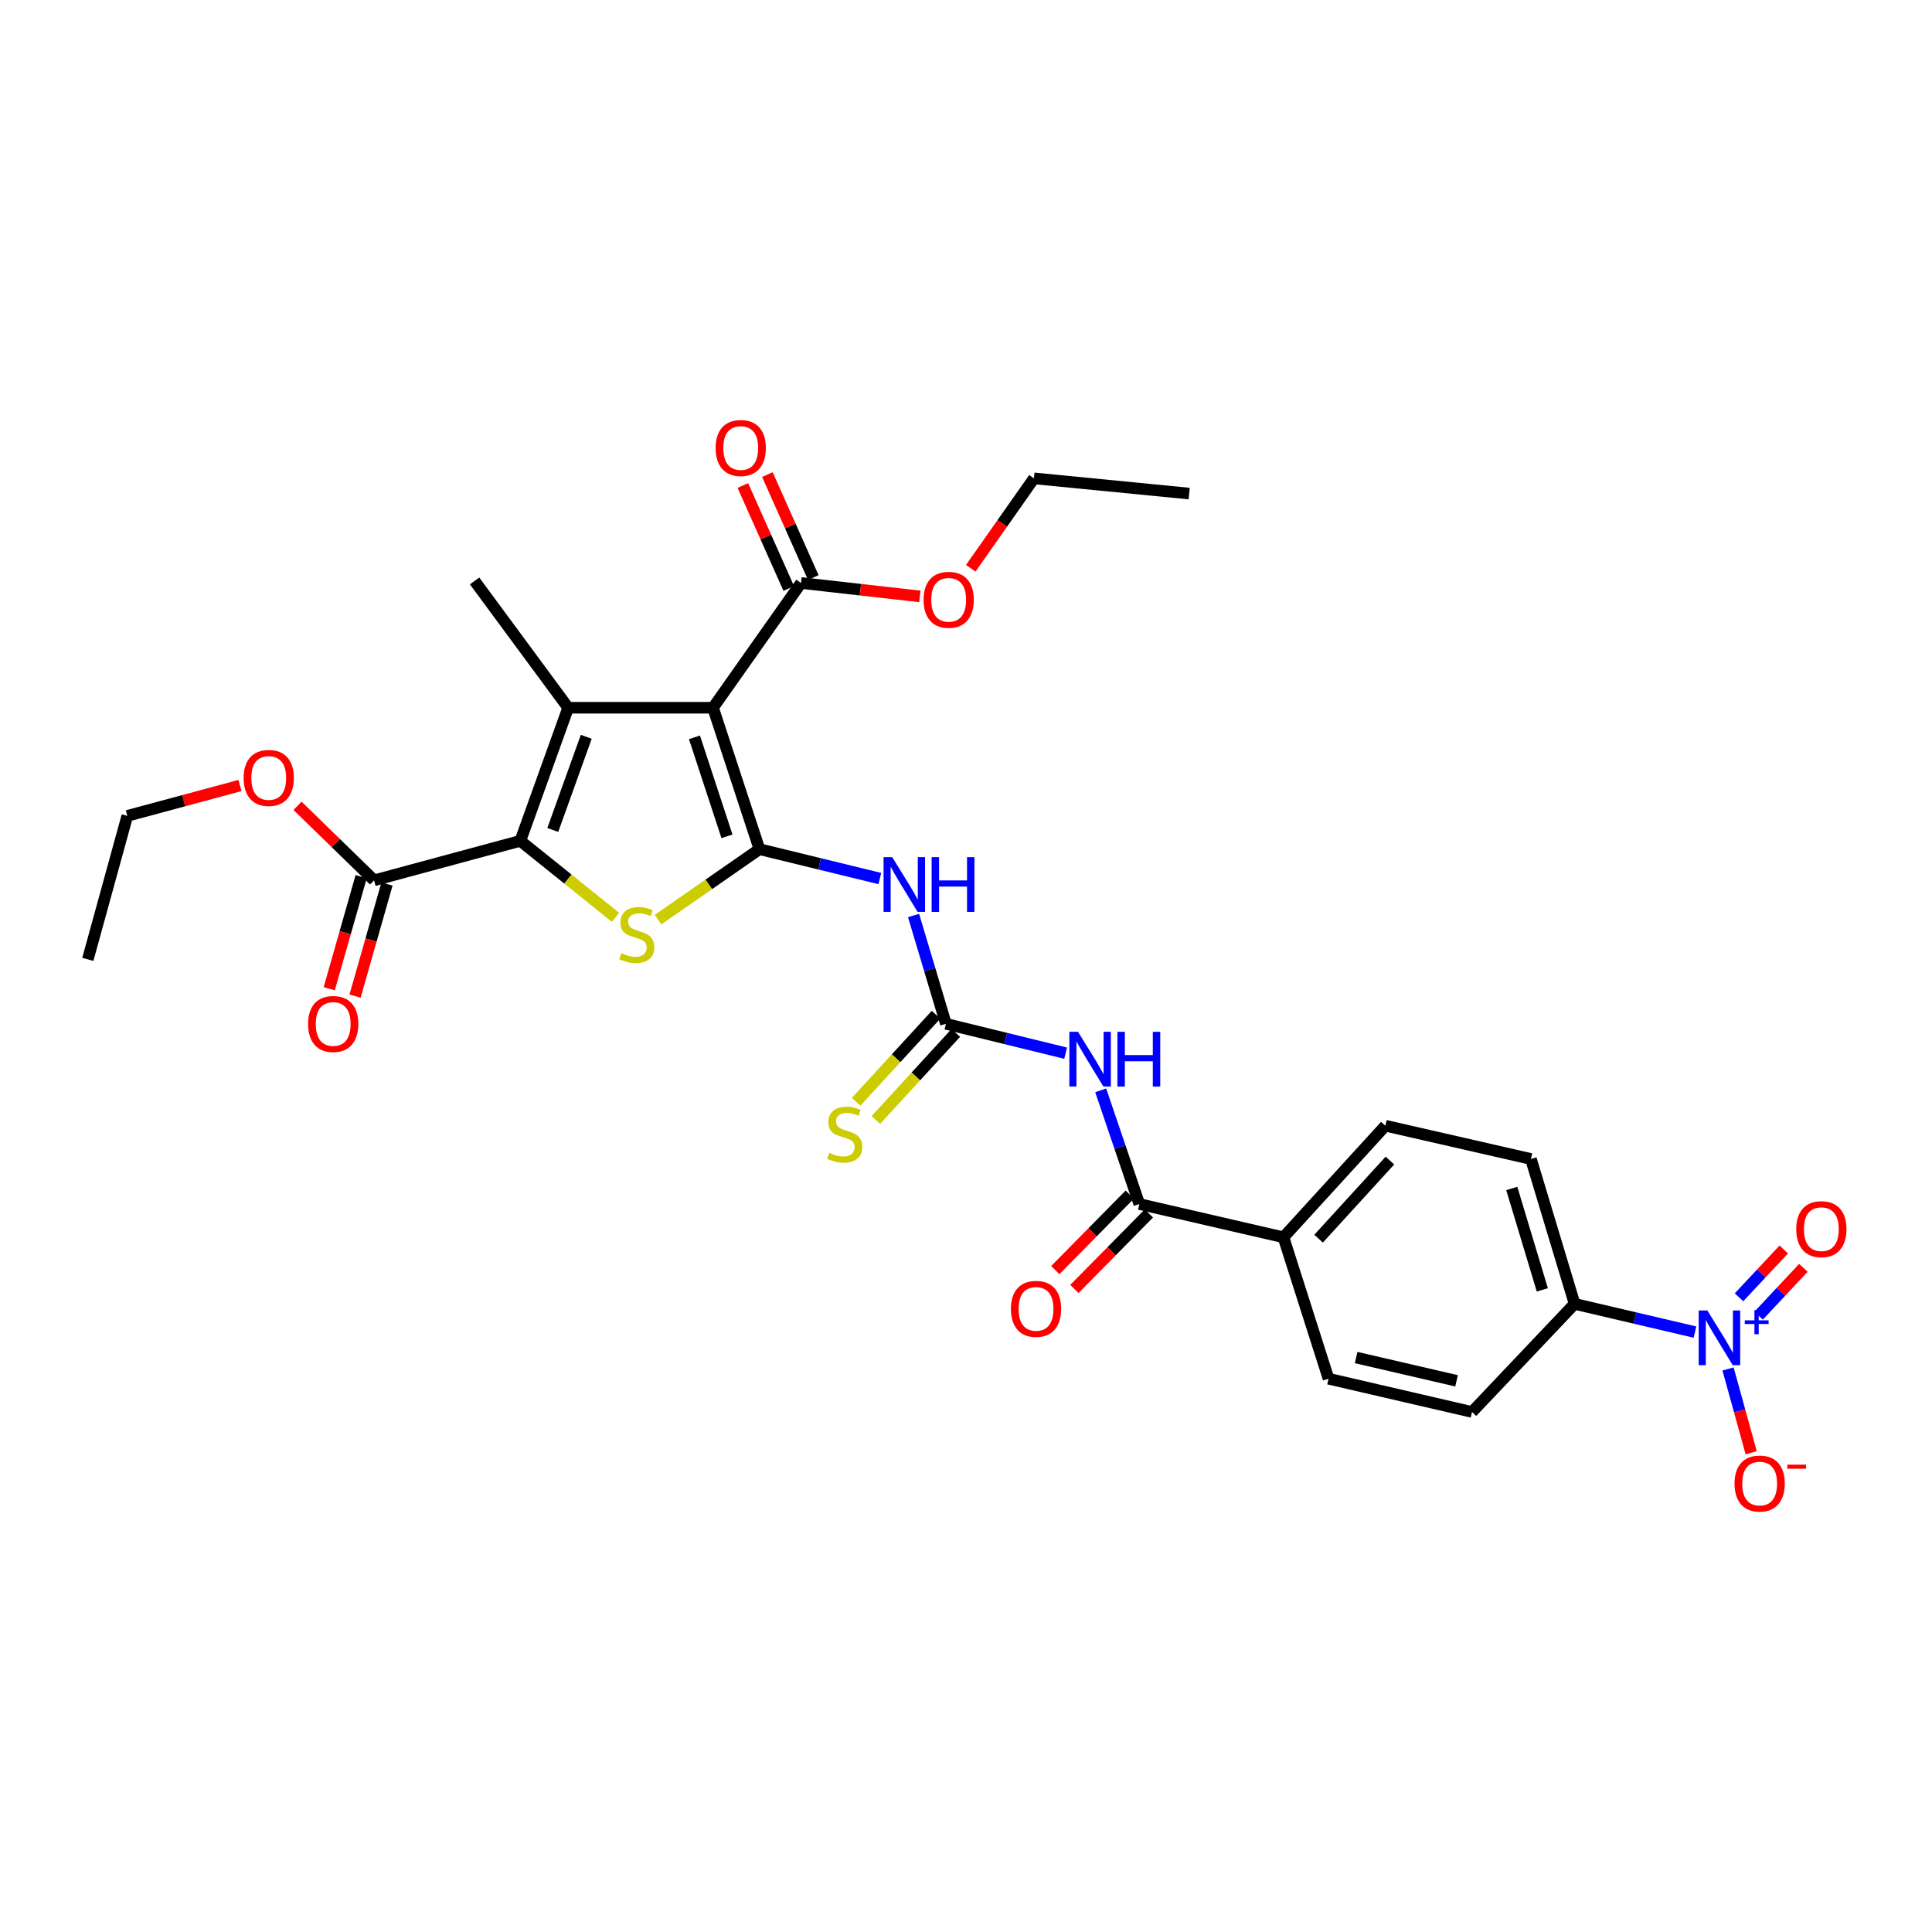 <?xml version='1.0' encoding='iso-8859-1'?>
<svg version='1.1' baseProfile='full'
              xmlns='http://www.w3.org/2000/svg'
                      xmlns:rdkit='http://www.rdkit.org/xml'
                      xmlns:xlink='http://www.w3.org/1999/xlink'
                  xml:space='preserve'
width='1000px' height='1000px' viewBox='0 0 1000 1000'>
<!-- END OF HEADER -->
<rect style='opacity:1.0;fill:#FFFFFF;stroke:none' width='1000' height='1000' x='0' y='0'> </rect>
<path class='bond-0' d='M 393.091,439.531 L 369.053,366.328' style='fill:none;fill-rule:evenodd;stroke:#000000;stroke-width:6px;stroke-linecap:butt;stroke-linejoin:miter;stroke-opacity:1' />
<path class='bond-0' d='M 376.279,432.887 L 359.453,381.645' style='fill:none;fill-rule:evenodd;stroke:#000000;stroke-width:6px;stroke-linecap:butt;stroke-linejoin:miter;stroke-opacity:1' />
<path class='bond-3' d='M 393.091,439.531 L 366.849,457.763' style='fill:none;fill-rule:evenodd;stroke:#000000;stroke-width:6px;stroke-linecap:butt;stroke-linejoin:miter;stroke-opacity:1' />
<path class='bond-3' d='M 366.849,457.763 L 340.607,475.995' style='fill:none;fill-rule:evenodd;stroke:#CCCC00;stroke-width:6px;stroke-linecap:butt;stroke-linejoin:miter;stroke-opacity:1' />
<path class='bond-4' d='M 393.091,439.531 L 424.245,447.132' style='fill:none;fill-rule:evenodd;stroke:#000000;stroke-width:6px;stroke-linecap:butt;stroke-linejoin:miter;stroke-opacity:1' />
<path class='bond-4' d='M 424.245,447.132 L 455.4,454.733' style='fill:none;fill-rule:evenodd;stroke:#0000FF;stroke-width:6px;stroke-linecap:butt;stroke-linejoin:miter;stroke-opacity:1' />
<path class='bond-1' d='M 369.053,366.328 L 294.081,366.328' style='fill:none;fill-rule:evenodd;stroke:#000000;stroke-width:6px;stroke-linecap:butt;stroke-linejoin:miter;stroke-opacity:1' />
<path class='bond-9' d='M 369.053,366.328 L 414.611,301.766' style='fill:none;fill-rule:evenodd;stroke:#000000;stroke-width:6px;stroke-linecap:butt;stroke-linejoin:miter;stroke-opacity:1' />
<path class='bond-23' d='M 294.081,366.328 L 245.643,300.693' style='fill:none;fill-rule:evenodd;stroke:#000000;stroke-width:6px;stroke-linecap:butt;stroke-linejoin:miter;stroke-opacity:1' />
<path class='bond-30' d='M 294.081,366.328 L 269.325,435.223' style='fill:none;fill-rule:evenodd;stroke:#000000;stroke-width:6px;stroke-linecap:butt;stroke-linejoin:miter;stroke-opacity:1' />
<path class='bond-30' d='M 303.448,381.363 L 286.119,429.589' style='fill:none;fill-rule:evenodd;stroke:#000000;stroke-width:6px;stroke-linecap:butt;stroke-linejoin:miter;stroke-opacity:1' />
<path class='bond-2' d='M 269.325,435.223 L 293.953,455.01' style='fill:none;fill-rule:evenodd;stroke:#000000;stroke-width:6px;stroke-linecap:butt;stroke-linejoin:miter;stroke-opacity:1' />
<path class='bond-2' d='M 293.953,455.01 L 318.581,474.798' style='fill:none;fill-rule:evenodd;stroke:#CCCC00;stroke-width:6px;stroke-linecap:butt;stroke-linejoin:miter;stroke-opacity:1' />
<path class='bond-10' d='M 269.325,435.223 L 193.621,455.662' style='fill:none;fill-rule:evenodd;stroke:#000000;stroke-width:6px;stroke-linecap:butt;stroke-linejoin:miter;stroke-opacity:1' />
<path class='bond-5' d='M 472.86,473.866 L 481.233,501.898' style='fill:none;fill-rule:evenodd;stroke:#0000FF;stroke-width:6px;stroke-linecap:butt;stroke-linejoin:miter;stroke-opacity:1' />
<path class='bond-5' d='M 481.233,501.898 L 489.606,529.931' style='fill:none;fill-rule:evenodd;stroke:#000000;stroke-width:6px;stroke-linecap:butt;stroke-linejoin:miter;stroke-opacity:1' />
<path class='bond-7' d='M 489.606,529.931 L 520.591,537.525' style='fill:none;fill-rule:evenodd;stroke:#000000;stroke-width:6px;stroke-linecap:butt;stroke-linejoin:miter;stroke-opacity:1' />
<path class='bond-7' d='M 520.591,537.525 L 551.576,545.12' style='fill:none;fill-rule:evenodd;stroke:#0000FF;stroke-width:6px;stroke-linecap:butt;stroke-linejoin:miter;stroke-opacity:1' />
<path class='bond-13' d='M 484.486,525.23 L 463.806,547.756' style='fill:none;fill-rule:evenodd;stroke:#000000;stroke-width:6px;stroke-linecap:butt;stroke-linejoin:miter;stroke-opacity:1' />
<path class='bond-13' d='M 463.806,547.756 L 443.125,570.281' style='fill:none;fill-rule:evenodd;stroke:#CCCC00;stroke-width:6px;stroke-linecap:butt;stroke-linejoin:miter;stroke-opacity:1' />
<path class='bond-13' d='M 494.725,534.631 L 474.044,557.156' style='fill:none;fill-rule:evenodd;stroke:#000000;stroke-width:6px;stroke-linecap:butt;stroke-linejoin:miter;stroke-opacity:1' />
<path class='bond-13' d='M 474.044,557.156 L 453.364,579.681' style='fill:none;fill-rule:evenodd;stroke:#CCCC00;stroke-width:6px;stroke-linecap:butt;stroke-linejoin:miter;stroke-opacity:1' />
<path class='bond-6' d='M 877.316,689.489 L 846.159,682.183' style='fill:none;fill-rule:evenodd;stroke:#0000FF;stroke-width:6px;stroke-linecap:butt;stroke-linejoin:miter;stroke-opacity:1' />
<path class='bond-6' d='M 846.159,682.183 L 815.003,674.877' style='fill:none;fill-rule:evenodd;stroke:#000000;stroke-width:6px;stroke-linecap:butt;stroke-linejoin:miter;stroke-opacity:1' />
<path class='bond-12' d='M 894.432,708.573 L 900.422,730.259' style='fill:none;fill-rule:evenodd;stroke:#0000FF;stroke-width:6px;stroke-linecap:butt;stroke-linejoin:miter;stroke-opacity:1' />
<path class='bond-12' d='M 900.422,730.259 L 906.412,751.945' style='fill:none;fill-rule:evenodd;stroke:#FF0000;stroke-width:6px;stroke-linecap:butt;stroke-linejoin:miter;stroke-opacity:1' />
<path class='bond-15' d='M 910.26,680.971 L 921.844,668.6' style='fill:none;fill-rule:evenodd;stroke:#0000FF;stroke-width:6px;stroke-linecap:butt;stroke-linejoin:miter;stroke-opacity:1' />
<path class='bond-15' d='M 921.844,668.6 L 933.429,656.228' style='fill:none;fill-rule:evenodd;stroke:#FF0000;stroke-width:6px;stroke-linecap:butt;stroke-linejoin:miter;stroke-opacity:1' />
<path class='bond-15' d='M 900.114,671.471 L 911.699,659.099' style='fill:none;fill-rule:evenodd;stroke:#0000FF;stroke-width:6px;stroke-linecap:butt;stroke-linejoin:miter;stroke-opacity:1' />
<path class='bond-15' d='M 911.699,659.099 L 923.283,646.728' style='fill:none;fill-rule:evenodd;stroke:#FF0000;stroke-width:6px;stroke-linecap:butt;stroke-linejoin:miter;stroke-opacity:1' />
<path class='bond-8' d='M 569.72,564.363 L 579.716,593.783' style='fill:none;fill-rule:evenodd;stroke:#0000FF;stroke-width:6px;stroke-linecap:butt;stroke-linejoin:miter;stroke-opacity:1' />
<path class='bond-8' d='M 579.716,593.783 L 589.711,623.202' style='fill:none;fill-rule:evenodd;stroke:#000000;stroke-width:6px;stroke-linecap:butt;stroke-linejoin:miter;stroke-opacity:1' />
<path class='bond-14' d='M 589.711,623.202 L 664.319,640.422' style='fill:none;fill-rule:evenodd;stroke:#000000;stroke-width:6px;stroke-linecap:butt;stroke-linejoin:miter;stroke-opacity:1' />
<path class='bond-16' d='M 584.764,618.321 L 565.486,637.861' style='fill:none;fill-rule:evenodd;stroke:#000000;stroke-width:6px;stroke-linecap:butt;stroke-linejoin:miter;stroke-opacity:1' />
<path class='bond-16' d='M 565.486,637.861 L 546.209,657.4' style='fill:none;fill-rule:evenodd;stroke:#FF0000;stroke-width:6px;stroke-linecap:butt;stroke-linejoin:miter;stroke-opacity:1' />
<path class='bond-16' d='M 594.658,628.083 L 575.381,647.623' style='fill:none;fill-rule:evenodd;stroke:#000000;stroke-width:6px;stroke-linecap:butt;stroke-linejoin:miter;stroke-opacity:1' />
<path class='bond-16' d='M 575.381,647.623 L 556.103,667.162' style='fill:none;fill-rule:evenodd;stroke:#FF0000;stroke-width:6px;stroke-linecap:butt;stroke-linejoin:miter;stroke-opacity:1' />
<path class='bond-17' d='M 420.958,298.936 L 409.075,272.29' style='fill:none;fill-rule:evenodd;stroke:#000000;stroke-width:6px;stroke-linecap:butt;stroke-linejoin:miter;stroke-opacity:1' />
<path class='bond-17' d='M 409.075,272.29 L 397.191,245.644' style='fill:none;fill-rule:evenodd;stroke:#FF0000;stroke-width:6px;stroke-linecap:butt;stroke-linejoin:miter;stroke-opacity:1' />
<path class='bond-17' d='M 408.264,304.597 L 396.381,277.951' style='fill:none;fill-rule:evenodd;stroke:#000000;stroke-width:6px;stroke-linecap:butt;stroke-linejoin:miter;stroke-opacity:1' />
<path class='bond-17' d='M 396.381,277.951 L 384.497,251.305' style='fill:none;fill-rule:evenodd;stroke:#FF0000;stroke-width:6px;stroke-linecap:butt;stroke-linejoin:miter;stroke-opacity:1' />
<path class='bond-24' d='M 414.611,301.766 L 445.361,305.231' style='fill:none;fill-rule:evenodd;stroke:#000000;stroke-width:6px;stroke-linecap:butt;stroke-linejoin:miter;stroke-opacity:1' />
<path class='bond-24' d='M 445.361,305.231 L 476.111,308.695' style='fill:none;fill-rule:evenodd;stroke:#FF0000;stroke-width:6px;stroke-linecap:butt;stroke-linejoin:miter;stroke-opacity:1' />
<path class='bond-18' d='M 186.937,453.758 L 178.673,482.767' style='fill:none;fill-rule:evenodd;stroke:#000000;stroke-width:6px;stroke-linecap:butt;stroke-linejoin:miter;stroke-opacity:1' />
<path class='bond-18' d='M 178.673,482.767 L 170.409,511.776' style='fill:none;fill-rule:evenodd;stroke:#FF0000;stroke-width:6px;stroke-linecap:butt;stroke-linejoin:miter;stroke-opacity:1' />
<path class='bond-18' d='M 200.304,457.566 L 192.04,486.575' style='fill:none;fill-rule:evenodd;stroke:#000000;stroke-width:6px;stroke-linecap:butt;stroke-linejoin:miter;stroke-opacity:1' />
<path class='bond-18' d='M 192.04,486.575 L 183.776,515.584' style='fill:none;fill-rule:evenodd;stroke:#FF0000;stroke-width:6px;stroke-linecap:butt;stroke-linejoin:miter;stroke-opacity:1' />
<path class='bond-25' d='M 193.621,455.662 L 173.81,436.373' style='fill:none;fill-rule:evenodd;stroke:#000000;stroke-width:6px;stroke-linecap:butt;stroke-linejoin:miter;stroke-opacity:1' />
<path class='bond-25' d='M 173.81,436.373 L 153.999,417.085' style='fill:none;fill-rule:evenodd;stroke:#FF0000;stroke-width:6px;stroke-linecap:butt;stroke-linejoin:miter;stroke-opacity:1' />
<path class='bond-11' d='M 815.003,674.877 L 792.409,599.89' style='fill:none;fill-rule:evenodd;stroke:#000000;stroke-width:6px;stroke-linecap:butt;stroke-linejoin:miter;stroke-opacity:1' />
<path class='bond-11' d='M 798.305,667.639 L 782.49,615.148' style='fill:none;fill-rule:evenodd;stroke:#000000;stroke-width:6px;stroke-linecap:butt;stroke-linejoin:miter;stroke-opacity:1' />
<path class='bond-31' d='M 815.003,674.877 L 761.915,730.837' style='fill:none;fill-rule:evenodd;stroke:#000000;stroke-width:6px;stroke-linecap:butt;stroke-linejoin:miter;stroke-opacity:1' />
<path class='bond-21' d='M 664.319,640.422 L 687.647,713.617' style='fill:none;fill-rule:evenodd;stroke:#000000;stroke-width:6px;stroke-linecap:butt;stroke-linejoin:miter;stroke-opacity:1' />
<path class='bond-22' d='M 664.319,640.422 L 717.067,582.671' style='fill:none;fill-rule:evenodd;stroke:#000000;stroke-width:6px;stroke-linecap:butt;stroke-linejoin:miter;stroke-opacity:1' />
<path class='bond-22' d='M 682.494,641.133 L 719.418,600.707' style='fill:none;fill-rule:evenodd;stroke:#000000;stroke-width:6px;stroke-linecap:butt;stroke-linejoin:miter;stroke-opacity:1' />
<path class='bond-19' d='M 761.915,730.837 L 687.647,713.617' style='fill:none;fill-rule:evenodd;stroke:#000000;stroke-width:6px;stroke-linecap:butt;stroke-linejoin:miter;stroke-opacity:1' />
<path class='bond-19' d='M 753.914,714.714 L 701.926,702.66' style='fill:none;fill-rule:evenodd;stroke:#000000;stroke-width:6px;stroke-linecap:butt;stroke-linejoin:miter;stroke-opacity:1' />
<path class='bond-20' d='M 792.409,599.89 L 717.067,582.671' style='fill:none;fill-rule:evenodd;stroke:#000000;stroke-width:6px;stroke-linecap:butt;stroke-linejoin:miter;stroke-opacity:1' />
<path class='bond-27' d='M 502.451,294.138 L 518.811,270.868' style='fill:none;fill-rule:evenodd;stroke:#FF0000;stroke-width:6px;stroke-linecap:butt;stroke-linejoin:miter;stroke-opacity:1' />
<path class='bond-27' d='M 518.811,270.868 L 535.172,247.598' style='fill:none;fill-rule:evenodd;stroke:#000000;stroke-width:6px;stroke-linecap:butt;stroke-linejoin:miter;stroke-opacity:1' />
<path class='bond-26' d='M 124.202,406.588 L 95.048,414.442' style='fill:none;fill-rule:evenodd;stroke:#FF0000;stroke-width:6px;stroke-linecap:butt;stroke-linejoin:miter;stroke-opacity:1' />
<path class='bond-26' d='M 95.048,414.442 L 65.894,422.296' style='fill:none;fill-rule:evenodd;stroke:#000000;stroke-width:6px;stroke-linecap:butt;stroke-linejoin:miter;stroke-opacity:1' />
<path class='bond-28' d='M 65.894,422.296 L 45.455,496.572' style='fill:none;fill-rule:evenodd;stroke:#000000;stroke-width:6px;stroke-linecap:butt;stroke-linejoin:miter;stroke-opacity:1' />
<path class='bond-29' d='M 535.172,247.598 L 615.517,255.474' style='fill:none;fill-rule:evenodd;stroke:#000000;stroke-width:6px;stroke-linecap:butt;stroke-linejoin:miter;stroke-opacity:1' />
<path  class='atom-4' d='M 321.594 493.366
Q 321.914 493.486, 323.234 494.046
Q 324.554 494.606, 325.994 494.966
Q 327.474 495.286, 328.914 495.286
Q 331.594 495.286, 333.154 494.006
Q 334.714 492.686, 334.714 490.406
Q 334.714 488.846, 333.914 487.886
Q 333.154 486.926, 331.954 486.406
Q 330.754 485.886, 328.754 485.286
Q 326.234 484.526, 324.714 483.806
Q 323.234 483.086, 322.154 481.566
Q 321.114 480.046, 321.114 477.486
Q 321.114 473.926, 323.514 471.726
Q 325.954 469.526, 330.754 469.526
Q 334.034 469.526, 337.754 471.086
L 336.834 474.166
Q 333.434 472.766, 330.874 472.766
Q 328.114 472.766, 326.594 473.926
Q 325.074 475.046, 325.114 477.006
Q 325.114 478.526, 325.874 479.446
Q 326.674 480.366, 327.794 480.886
Q 328.954 481.406, 330.874 482.006
Q 333.434 482.806, 334.954 483.606
Q 336.474 484.406, 337.554 486.046
Q 338.674 487.646, 338.674 490.406
Q 338.674 494.326, 336.034 496.446
Q 333.434 498.526, 329.074 498.526
Q 326.554 498.526, 324.634 497.966
Q 322.754 497.446, 320.514 496.526
L 321.594 493.366
' fill='#CCCC00'/>
<path  class='atom-5' d='M 461.809 443.664
L 471.089 458.664
Q 472.009 460.144, 473.489 462.824
Q 474.969 465.504, 475.049 465.664
L 475.049 443.664
L 478.809 443.664
L 478.809 471.984
L 474.929 471.984
L 464.969 455.584
Q 463.809 453.664, 462.569 451.464
Q 461.369 449.264, 461.009 448.584
L 461.009 471.984
L 457.329 471.984
L 457.329 443.664
L 461.809 443.664
' fill='#0000FF'/>
<path  class='atom-5' d='M 482.209 443.664
L 486.049 443.664
L 486.049 455.704
L 500.529 455.704
L 500.529 443.664
L 504.369 443.664
L 504.369 471.984
L 500.529 471.984
L 500.529 458.904
L 486.049 458.904
L 486.049 471.984
L 482.209 471.984
L 482.209 443.664
' fill='#0000FF'/>
<path  class='atom-7' d='M 883.722 678.299
L 893.002 693.299
Q 893.922 694.779, 895.402 697.459
Q 896.882 700.139, 896.962 700.299
L 896.962 678.299
L 900.722 678.299
L 900.722 706.619
L 896.842 706.619
L 886.882 690.219
Q 885.722 688.299, 884.482 686.099
Q 883.282 683.899, 882.922 683.219
L 882.922 706.619
L 879.242 706.619
L 879.242 678.299
L 883.722 678.299
' fill='#0000FF'/>
<path  class='atom-7' d='M 903.098 683.404
L 908.087 683.404
L 908.087 678.15
L 910.305 678.15
L 910.305 683.404
L 915.426 683.404
L 915.426 685.305
L 910.305 685.305
L 910.305 690.585
L 908.087 690.585
L 908.087 685.305
L 903.098 685.305
L 903.098 683.404
' fill='#0000FF'/>
<path  class='atom-8' d='M 557.977 534.064
L 567.257 549.064
Q 568.177 550.544, 569.657 553.224
Q 571.137 555.904, 571.217 556.064
L 571.217 534.064
L 574.977 534.064
L 574.977 562.384
L 571.097 562.384
L 561.137 545.984
Q 559.977 544.064, 558.737 541.864
Q 557.537 539.664, 557.177 538.984
L 557.177 562.384
L 553.497 562.384
L 553.497 534.064
L 557.977 534.064
' fill='#0000FF'/>
<path  class='atom-8' d='M 578.377 534.064
L 582.217 534.064
L 582.217 546.104
L 596.697 546.104
L 596.697 534.064
L 600.537 534.064
L 600.537 562.384
L 596.697 562.384
L 596.697 549.304
L 582.217 549.304
L 582.217 562.384
L 578.377 562.384
L 578.377 534.064
' fill='#0000FF'/>
<path  class='atom-13' d='M 897.792 767.881
Q 897.792 761.081, 901.152 757.281
Q 904.512 753.481, 910.792 753.481
Q 917.072 753.481, 920.432 757.281
Q 923.792 761.081, 923.792 767.881
Q 923.792 774.761, 920.392 778.681
Q 916.992 782.561, 910.792 782.561
Q 904.552 782.561, 901.152 778.681
Q 897.792 774.801, 897.792 767.881
M 910.792 779.361
Q 915.112 779.361, 917.432 776.481
Q 919.792 773.561, 919.792 767.881
Q 919.792 762.321, 917.432 759.521
Q 915.112 756.681, 910.792 756.681
Q 906.472 756.681, 904.112 759.481
Q 901.792 762.281, 901.792 767.881
Q 901.792 773.601, 904.112 776.481
Q 906.472 779.361, 910.792 779.361
' fill='#FF0000'/>
<path  class='atom-13' d='M 925.112 758.103
L 934.801 758.103
L 934.801 760.215
L 925.112 760.215
L 925.112 758.103
' fill='#FF0000'/>
<path  class='atom-14' d='M 429.228 596.699
Q 429.548 596.819, 430.868 597.379
Q 432.188 597.939, 433.628 598.299
Q 435.108 598.619, 436.548 598.619
Q 439.228 598.619, 440.788 597.339
Q 442.348 596.019, 442.348 593.739
Q 442.348 592.179, 441.548 591.219
Q 440.788 590.259, 439.588 589.739
Q 438.388 589.219, 436.388 588.619
Q 433.868 587.859, 432.348 587.139
Q 430.868 586.419, 429.788 584.899
Q 428.748 583.379, 428.748 580.819
Q 428.748 577.259, 431.148 575.059
Q 433.588 572.859, 438.388 572.859
Q 441.668 572.859, 445.388 574.419
L 444.468 577.499
Q 441.068 576.099, 438.508 576.099
Q 435.748 576.099, 434.228 577.259
Q 432.708 578.379, 432.748 580.339
Q 432.748 581.859, 433.508 582.779
Q 434.308 583.699, 435.428 584.219
Q 436.588 584.739, 438.508 585.339
Q 441.068 586.139, 442.588 586.939
Q 444.108 587.739, 445.188 589.379
Q 446.308 590.979, 446.308 593.739
Q 446.308 597.659, 443.668 599.779
Q 441.068 601.859, 436.708 601.859
Q 434.188 601.859, 432.268 601.299
Q 430.388 600.779, 428.148 599.859
L 429.228 596.699
' fill='#CCCC00'/>
<path  class='atom-16' d='M 929.729 636.209
Q 929.729 629.409, 933.089 625.609
Q 936.449 621.809, 942.729 621.809
Q 949.009 621.809, 952.369 625.609
Q 955.729 629.409, 955.729 636.209
Q 955.729 643.089, 952.329 647.009
Q 948.929 650.889, 942.729 650.889
Q 936.489 650.889, 933.089 647.009
Q 929.729 643.129, 929.729 636.209
M 942.729 647.689
Q 947.049 647.689, 949.369 644.809
Q 951.729 641.889, 951.729 636.209
Q 951.729 630.649, 949.369 627.849
Q 947.049 625.009, 942.729 625.009
Q 938.409 625.009, 936.049 627.809
Q 933.729 630.609, 933.729 636.209
Q 933.729 641.929, 936.049 644.809
Q 938.409 647.689, 942.729 647.689
' fill='#FF0000'/>
<path  class='atom-17' d='M 523.253 677.466
Q 523.253 670.666, 526.613 666.866
Q 529.973 663.066, 536.253 663.066
Q 542.533 663.066, 545.893 666.866
Q 549.253 670.666, 549.253 677.466
Q 549.253 684.346, 545.853 688.266
Q 542.453 692.146, 536.253 692.146
Q 530.013 692.146, 526.613 688.266
Q 523.253 684.386, 523.253 677.466
M 536.253 688.946
Q 540.573 688.946, 542.893 686.066
Q 545.253 683.146, 545.253 677.466
Q 545.253 671.906, 542.893 669.106
Q 540.573 666.266, 536.253 666.266
Q 531.933 666.266, 529.573 669.066
Q 527.253 671.866, 527.253 677.466
Q 527.253 683.186, 529.573 686.066
Q 531.933 688.946, 536.253 688.946
' fill='#FF0000'/>
<path  class='atom-18' d='M 370.407 231.879
Q 370.407 225.079, 373.767 221.279
Q 377.127 217.479, 383.407 217.479
Q 389.687 217.479, 393.047 221.279
Q 396.407 225.079, 396.407 231.879
Q 396.407 238.759, 393.007 242.679
Q 389.607 246.559, 383.407 246.559
Q 377.167 246.559, 373.767 242.679
Q 370.407 238.799, 370.407 231.879
M 383.407 243.359
Q 387.727 243.359, 390.047 240.479
Q 392.407 237.559, 392.407 231.879
Q 392.407 226.319, 390.047 223.519
Q 387.727 220.679, 383.407 220.679
Q 379.087 220.679, 376.727 223.479
Q 374.407 226.279, 374.407 231.879
Q 374.407 237.599, 376.727 240.479
Q 379.087 243.359, 383.407 243.359
' fill='#FF0000'/>
<path  class='atom-19' d='M 159.463 530.011
Q 159.463 523.211, 162.823 519.411
Q 166.183 515.611, 172.463 515.611
Q 178.743 515.611, 182.103 519.411
Q 185.463 523.211, 185.463 530.011
Q 185.463 536.891, 182.063 540.811
Q 178.663 544.691, 172.463 544.691
Q 166.223 544.691, 162.823 540.811
Q 159.463 536.931, 159.463 530.011
M 172.463 541.491
Q 176.783 541.491, 179.103 538.611
Q 181.463 535.691, 181.463 530.011
Q 181.463 524.451, 179.103 521.651
Q 176.783 518.811, 172.463 518.811
Q 168.143 518.811, 165.783 521.611
Q 163.463 524.411, 163.463 530.011
Q 163.463 535.731, 165.783 538.611
Q 168.143 541.491, 172.463 541.491
' fill='#FF0000'/>
<path  class='atom-25' d='M 478.034 310.456
Q 478.034 303.656, 481.394 299.856
Q 484.754 296.056, 491.034 296.056
Q 497.314 296.056, 500.674 299.856
Q 504.034 303.656, 504.034 310.456
Q 504.034 317.336, 500.634 321.256
Q 497.234 325.136, 491.034 325.136
Q 484.794 325.136, 481.394 321.256
Q 478.034 317.376, 478.034 310.456
M 491.034 321.936
Q 495.354 321.936, 497.674 319.056
Q 500.034 316.136, 500.034 310.456
Q 500.034 304.896, 497.674 302.096
Q 495.354 299.256, 491.034 299.256
Q 486.714 299.256, 484.354 302.056
Q 482.034 304.856, 482.034 310.456
Q 482.034 316.176, 484.354 319.056
Q 486.714 321.936, 491.034 321.936
' fill='#FF0000'/>
<path  class='atom-26' d='M 126.097 402.655
Q 126.097 395.855, 129.457 392.055
Q 132.817 388.255, 139.097 388.255
Q 145.377 388.255, 148.737 392.055
Q 152.097 395.855, 152.097 402.655
Q 152.097 409.535, 148.697 413.455
Q 145.297 417.335, 139.097 417.335
Q 132.857 417.335, 129.457 413.455
Q 126.097 409.575, 126.097 402.655
M 139.097 414.135
Q 143.417 414.135, 145.737 411.255
Q 148.097 408.335, 148.097 402.655
Q 148.097 397.095, 145.737 394.295
Q 143.417 391.455, 139.097 391.455
Q 134.777 391.455, 132.417 394.255
Q 130.097 397.055, 130.097 402.655
Q 130.097 408.375, 132.417 411.255
Q 134.777 414.135, 139.097 414.135
' fill='#FF0000'/>
</svg>
